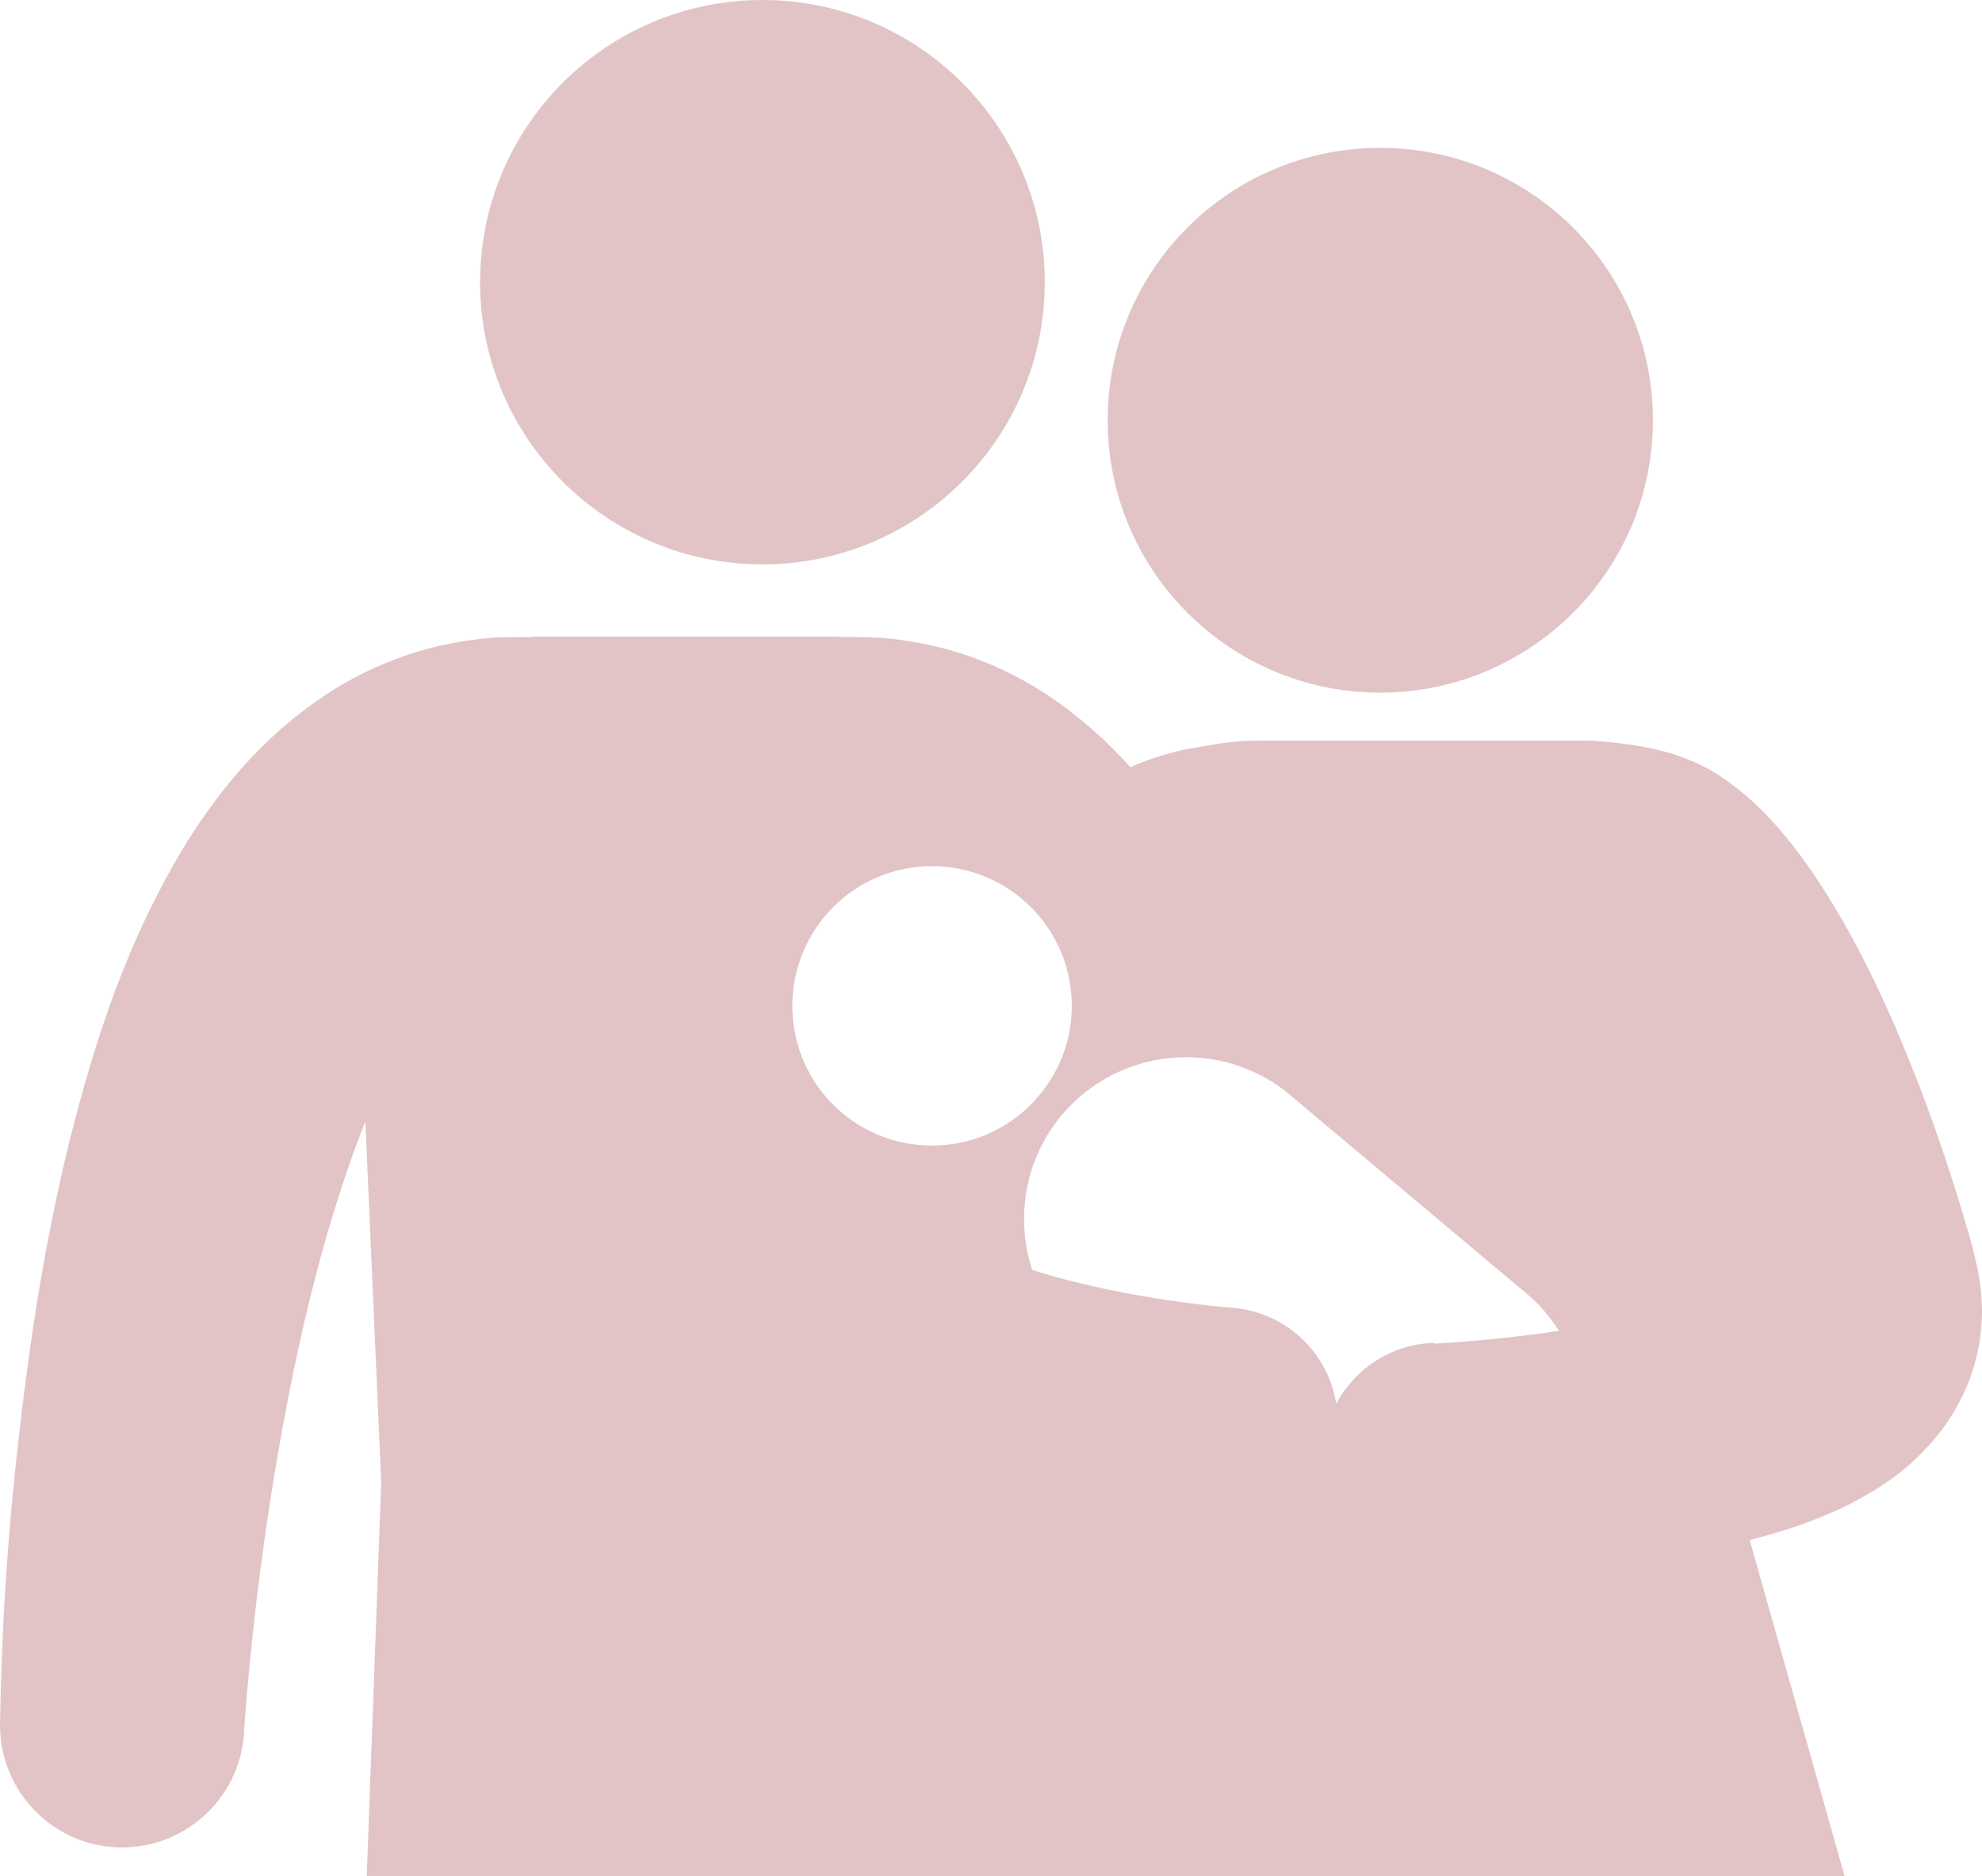 <svg fill="none" height="124" viewBox="0 0 131 124" width="131" xmlns="http://www.w3.org/2000/svg" xmlns:xlink="http://www.w3.org/1999/xlink"><clipPath id="a"><path d="m0 0h131v124h-131z"/></clipPath><g clip-path="url(#a)"><path d="m130.939 85.389c-.216-2.115-.911-4.153-1.514-6.191-.432-1.389-.88-2.763-1.359-4.137-.958-2.748-2.024-5.45-3.229-8.182-1.236-2.717-2.58-5.434-4.403-8.259-.942-1.436-1.931-2.872-3.414-4.477-.726-.787-1.637-1.652-2.858-2.532-2.749-1.992-5.808-2.439-9.099-2.671h-21.256c-2.194 0-2.703.108-4.882.479-1.468.247-2.873.695-4.217 1.281-1.498-1.683-3.29-3.304-5.453-4.755-2.101-1.389-4.573-2.532-7.214-3.18-1.329-.324-2.657-.525-4.001-.633-.772-.031-1.622-.046-2.348-.031-.108 0-.201-.031-.309-.031h-20.021c-.108 0-.201.031-.309.031-.726 0-1.576 0-2.348.031-1.359.108-2.688.309-4.001.633-2.642.648-5.129 1.791-7.214 3.18-4.233 2.81-6.967 6.299-9.084 9.618-4.125 6.731-6.148 13.308-7.801 19.792-1.591 6.484-2.595 12.891-3.321 19.267-.757 6.438-1.174 12.628-1.282 19.282-.062 4.246 3.213 7.874 7.508 8.167 4.449.309 8.296-3.041 8.62-7.487v-.216c.402-5.62 1.128-11.656 2.086-17.399.973-5.774 2.194-11.471 3.831-16.828.633-2.053 1.329-4.091 2.101-6.021l1.05 23.883-.958 25.983h97.678l-6.272-22.216c2.086-.525 4.28-1.204 6.689-2.408 1.808-.957 3.909-2.177 5.948-4.786 1.004-1.297 1.916-3.041 2.364-4.956.231-.957.339-1.93.355-2.872 0-.463-.031-.911-.062-1.374zm-64.372-11.131c-3.306 2.115-7.739 1.945-10.906-.71-1.267-1.065-2.163-2.377-2.703-3.829-1.128-3.01-.649-6.53 1.576-9.186 2.41-2.872 6.21-3.906 9.609-2.933 1.205.34 2.379.942 3.399 1.806 3.908 3.273 4.418 9.108 1.128 12.999-.602.726-1.298 1.328-2.055 1.822 0 0-.031.015-.046.031zm28.239 14.496h-.309c-2.178.154-4.094 1.204-5.376 2.81-.309.371-.572.772-.803 1.204-.432-2.686-2.271-4.94-4.804-5.882-.603-.232-1.251-.371-1.931-.448l-.371-.031c-2.564-.232-5.314-.633-7.925-1.173-1.174-.247-2.317-.525-3.414-.818-.572-.154-1.112-.324-1.653-.494-.185-.571-.324-1.142-.417-1.744-.139-.973-.154-1.976-.031-2.964.046-.401.124-.803.216-1.189.108-.463.247-.926.433-1.374.402-1.05.989-2.038 1.746-2.949 3.816-4.539 10.597-5.141 15.139-1.312l.062.062 12.559 10.544 3.058 2.563c.834.695 1.483 1.528 2.055 2.393-2.75.401-5.577.695-8.249.849zm-3.584-42.98c9.949 0 18.028-8.059 18.028-18.001s-8.064-18.001-18.028-18.001c-9.964 0-18.012 8.059-18.012 18.001s8.064 18.001 18.012 18.001zm-40.829-8.476c10.304 0 18.661-8.352 18.661-18.649 0-10.297-8.357-18.649-18.661-18.649s-18.661 8.352-18.661 18.649c0 10.297 8.357 18.649 18.661 18.649z" fill="#e2c4c6"/></g></svg>